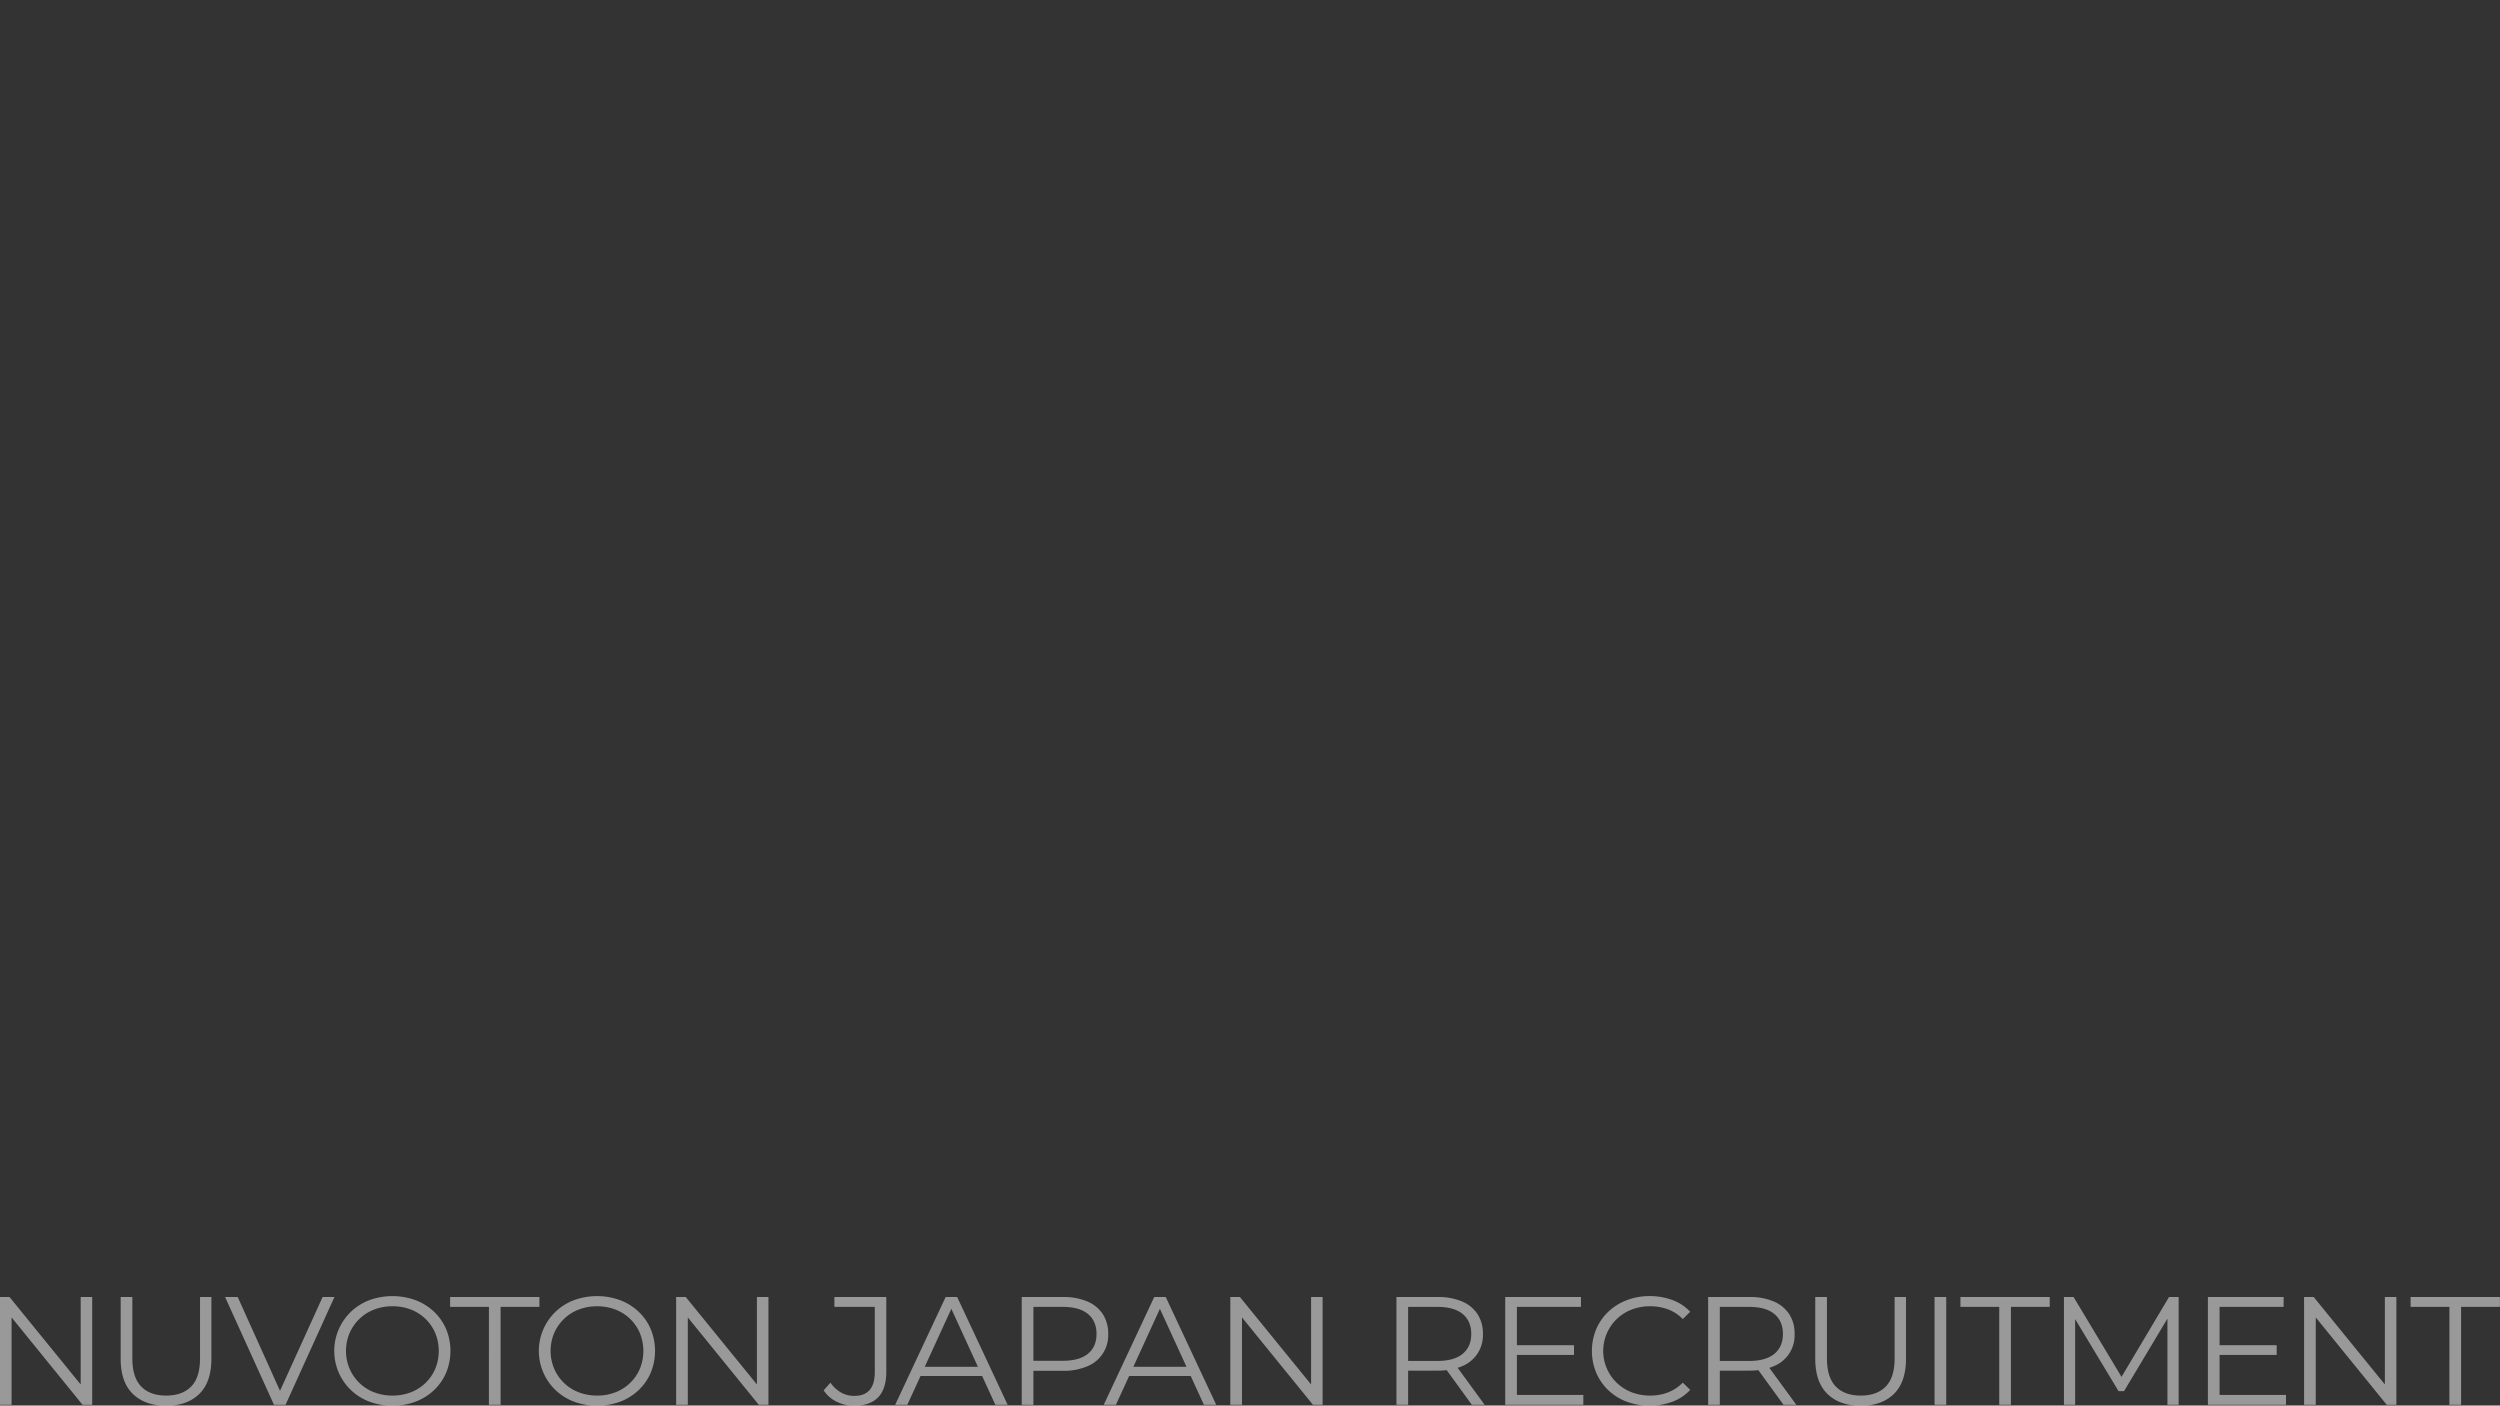 <svg xmlns="http://www.w3.org/2000/svg" xmlns:xlink="http://www.w3.org/1999/xlink" width="1366" height="768" viewBox="0 0 1366 768">
  <rect x="0" y="0" width="1366" height="768" fill="#333333" stroke="none"/>
  <defs>
    <style>
      .cls-1 {
        opacity: 0.2;
      }

      .cls-2 {
        clip-path: url(#clip-path);
      }

      .cls-3 {
        fill: #fff;
        opacity: 0.502;
        mix-blend-mode: overlay;
        isolation: isolate;
      }
    </style>
    <clipPath id="clip-path">
      <rect id="mask" class="cls-1" width="1366" height="768"/>
    </clipPath>
  </defs>
  <g id="bgTxt" class="cls-2">
    <path id="NUVOTON_JAPAN_RECRUITMENT" data-name="NUVOTON JAPAN RECRUITMENT" class="cls-3" d="M1000.5,928.452q-6.64-6.477-6.638-19.183V875.528h6.379v33.487q0,10.435,4.828,15.4t13.621,4.964q8.879,0,13.708-4.964t4.828-15.4V875.528h6.207v33.741q0,12.7-6.594,19.183t-18.147,6.479Q1007.137,934.931,1000.5,928.452ZM890.783,932.7a29.823,29.823,0,0,1-10-6.268,28.9,28.9,0,0,1-6.595-9.508,31.291,31.291,0,0,1,0-23.9,28.606,28.606,0,0,1,6.638-9.508,30.334,30.334,0,0,1,10.043-6.268,34.676,34.676,0,0,1,12.587-2.229,35.11,35.11,0,0,1,12.327,2.146,24.8,24.8,0,0,1,9.742,6.437l-4.051,3.955a22.5,22.5,0,0,0-8.19-5.343,27.884,27.884,0,0,0-9.655-1.641,27.6,27.6,0,0,0-10.086,1.809,24.185,24.185,0,0,0,0,45.184,27.6,27.6,0,0,0,10.086,1.808,27.218,27.218,0,0,0,9.655-1.683,22.973,22.973,0,0,0,8.19-5.385l4.051,3.955a25.2,25.2,0,0,1-9.742,6.479,36.483,36.483,0,0,1-25-.042Zm-431.622.042a17.785,17.785,0,0,1-7.112-6.227l3.706-4.207a17.894,17.894,0,0,0,5.776,5.385,14.453,14.453,0,0,0,7.242,1.852q11.206,0,11.207-12.958V880.913H457.911v-5.385h28.362v40.809q0,9.339-4.44,13.967t-13.147,4.627A21.251,21.251,0,0,1,459.161,932.744ZM315.647,932.7a29.845,29.845,0,0,1-10.086-6.311,29.674,29.674,0,0,1,0-42.828,29.973,29.973,0,0,1,10.043-6.311,36.888,36.888,0,0,1,25.259,0,30.344,30.344,0,0,1,10.043,6.268,28.633,28.633,0,0,1,6.638,9.508,31.291,31.291,0,0,1,0,23.9,28.624,28.624,0,0,1-6.638,9.508,30.329,30.329,0,0,1-10.043,6.268,36.766,36.766,0,0,1-25.216,0Zm2.543-50.316a23.666,23.666,0,0,0-8.06,5.132,24.432,24.432,0,0,0-5.345,7.741,25.2,25.2,0,0,0,0,19.394,24.27,24.27,0,0,0,5.345,7.783,23.64,23.64,0,0,0,8.06,5.133,27.6,27.6,0,0,0,10.086,1.808,27.271,27.271,0,0,0,10.044-1.808A23.742,23.742,0,0,0,351.639,914.7a25.844,25.844,0,0,0,0-19.437,23.735,23.735,0,0,0-13.319-12.874,27.271,27.271,0,0,0-10.044-1.809A27.6,27.6,0,0,0,318.19,882.386ZM203.853,932.7a29.849,29.849,0,0,1-10.087-6.311,29.676,29.676,0,0,1,0-42.828,29.986,29.986,0,0,1,10.044-6.311,36.885,36.885,0,0,1,25.259,0,30.339,30.339,0,0,1,10.044,6.268,28.646,28.646,0,0,1,6.638,9.508,31.291,31.291,0,0,1,0,23.9,28.636,28.636,0,0,1-6.638,9.508,30.324,30.324,0,0,1-10.044,6.268,36.763,36.763,0,0,1-25.215,0Zm2.543-50.316a23.665,23.665,0,0,0-8.06,5.132,24.418,24.418,0,0,0-5.345,7.741,25.2,25.2,0,0,0,0,19.394,24.256,24.256,0,0,0,5.345,7.783,23.64,23.64,0,0,0,8.06,5.133,27.6,27.6,0,0,0,10.086,1.808,27.262,27.262,0,0,0,10.043-1.808,23.741,23.741,0,0,0,13.32-12.874,25.856,25.856,0,0,0,0-19.437,23.733,23.733,0,0,0-13.32-12.874,27.263,27.263,0,0,0-10.043-1.809A27.6,27.6,0,0,0,206.4,882.386ZM74.574,928.452q-6.638-6.477-6.638-19.183V875.528h6.38v33.487q0,10.435,4.828,15.4t13.621,4.964q8.878,0,13.707-4.964t4.828-15.4V875.528h6.207v33.741q0,12.7-6.595,19.183t-18.147,6.479Q81.211,934.931,74.574,928.452Zm984.466,5.977v-58.9h6.381v58.9Zm281.317,0V880.913h-21.207v-5.385h48.793v5.385h-21.207v53.514Zm-34.233,0-38.794-47.761v47.761h-6.38v-58.9h5.26L1305.09,923.3V875.528h6.294v58.9ZM1307.848,926.686Zm-99.458,7.74v-58.9h41.38v5.385h-35v20.951h31.207v5.3H1214.77v21.877h36.293v5.385Zm-22.1,0V887.318l-23.707,39.62h-3.017l-23.707-39.351v46.84h-6.121v-58.9H1135l26.2,43.633,25.955-43.633h5.259v58.9ZM1162.588,921.469Zm-68.2,12.957V880.913h-21.207v-5.385h48.793v5.385h-21.207v53.514Zm-117.855,0-13.756-18.945a42.749,42.749,0,0,1-4.865.265H941.705v18.679h-6.379v-58.9h22.586a32.965,32.965,0,0,1,13.19,2.4,18.89,18.89,0,0,1,8.491,6.9,19.331,19.331,0,0,1,2.974,10.9A18.145,18.145,0,0,1,971.1,913.349q-1.123.488-2.335.877l14.749,20.2Zm-18.793-23.98q9.052,0,13.75-3.87t4.7-10.854q0-7.068-4.7-10.938t-13.75-3.871H941.705v29.533Zm-133.286,23.98v-58.9h41.379v5.385h-35v20.951h31.208v5.3H830.833v21.877h36.294v5.385Zm-18.224,0-13.756-18.945a42.733,42.733,0,0,1-4.866.265H771.4v18.679h-6.379v-58.9h22.586a32.962,32.962,0,0,1,13.19,2.4,18.89,18.89,0,0,1,8.491,6.9,19.324,19.324,0,0,1,2.974,10.9A18.145,18.145,0,0,1,800.8,913.349q-1.123.488-2.335.877l14.749,20.2Zm-18.794-23.98q9.052,0,13.75-3.87t4.7-10.854q0-7.068-4.7-10.938t-13.75-3.871H771.4v29.533Zm-68.022,23.98-38.794-47.761v47.761h-6.379v-58.9H679.5L718.38,923.3V875.528h6.293v58.9ZM721.138,926.686Zm-61.311,7.74-7.214-15.734H618.938l-7.214,15.734h-6.639l27.587-58.9h6.292l27.587,58.9ZM650.3,913.644l-14.523-31.677-14.523,31.677Zm-90.024,20.783v-58.9h22.586a32.965,32.965,0,0,1,13.19,2.4,18.89,18.89,0,0,1,8.491,6.9,19.331,19.331,0,0,1,2.974,10.9,18.252,18.252,0,0,1-11.465,17.67,32.452,32.452,0,0,1-13.19,2.44H566.654v18.6Zm22.414-24.064q9.052,0,13.75-3.829t4.7-10.812q0-7.068-4.7-10.938t-13.75-3.871H566.654v29.45ZM545.86,934.426l-7.214-15.734H504.97l-7.214,15.734h-6.639l27.587-58.9H525l27.586,58.9Zm-9.528-20.783-14.523-31.677-14.524,31.677ZM416.614,934.426l-38.793-47.761v47.761h-6.38v-58.9H376.7l38.88,47.769V875.528h6.293v58.9ZM418.338,926.686Zm-149.192,7.74V880.913H247.939v-5.385h48.793v5.385H275.525v53.514Zm-117.433,0-26.724-58.9h6.9L155,926.786l23.27-51.258h6.466l-26.724,58.9ZM156.886,930.977ZM47.117,934.426,8.324,886.666v47.761H1.944v-58.9H7.2L46.083,923.3V875.528h6.293v58.9ZM48.841,926.686Z" transform="translate(-2 -166.831)"/>
  </g>
</svg>
